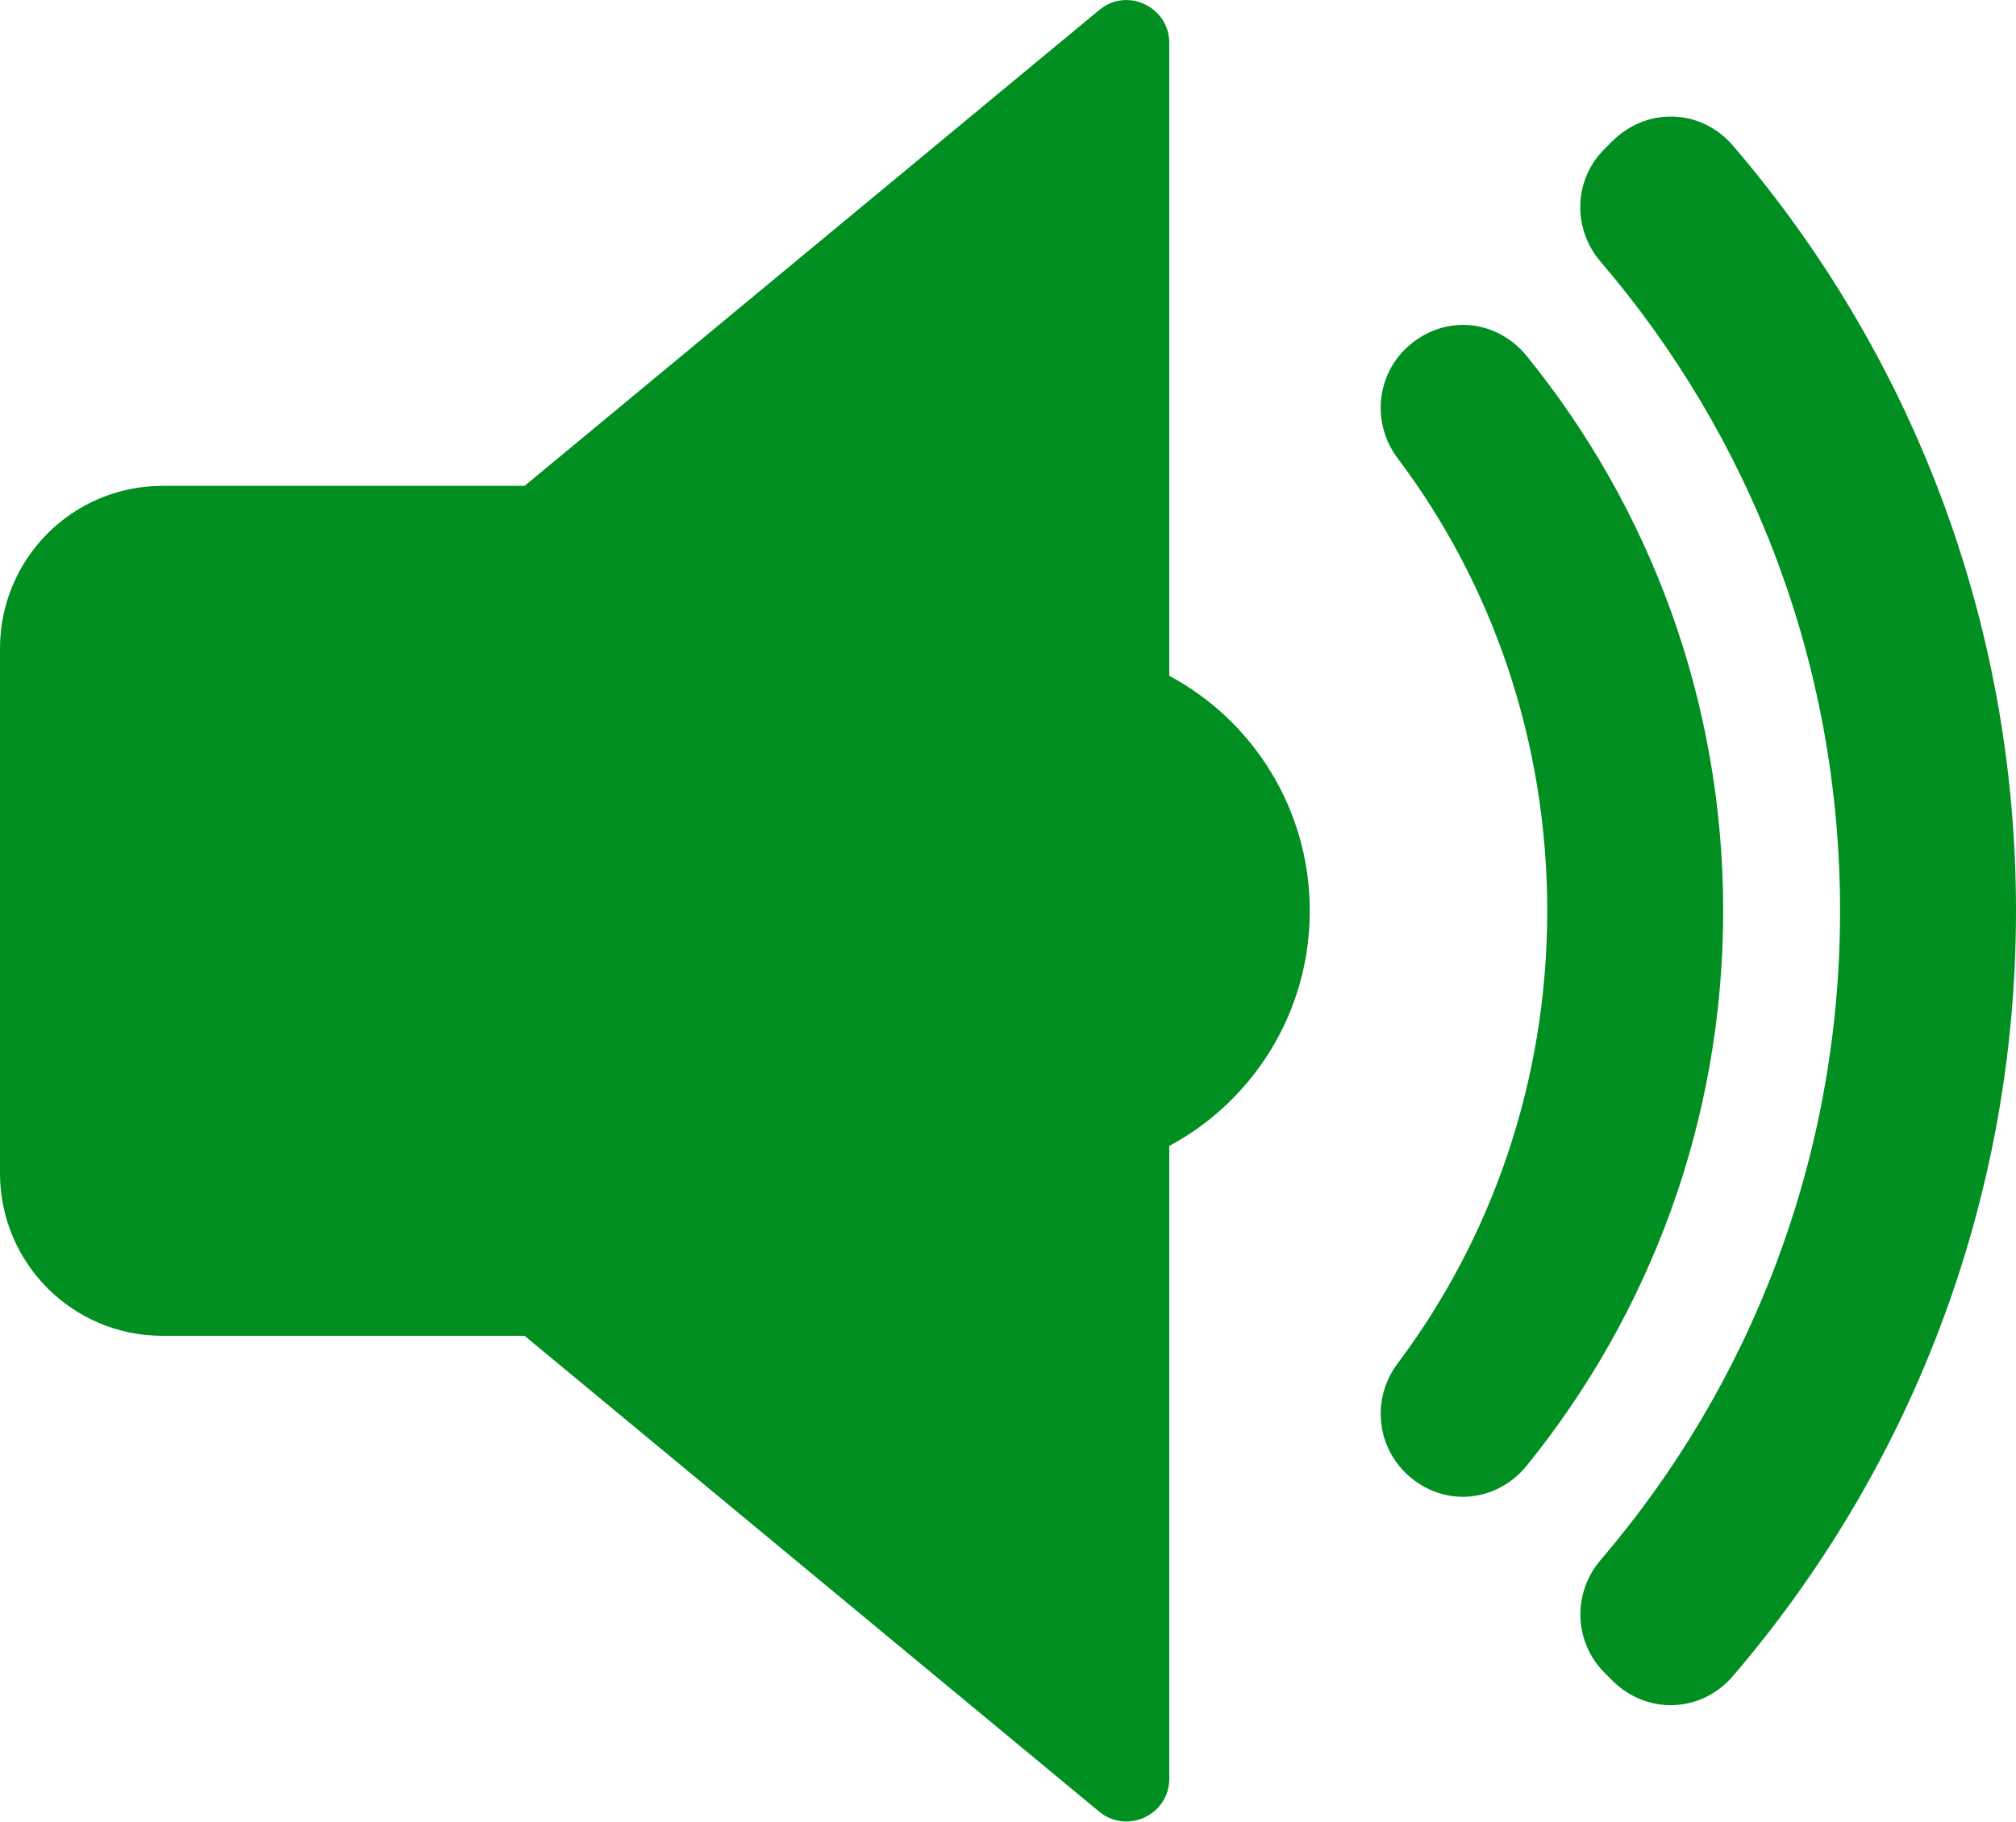 <svg width="52" height="47" viewBox="0 0 52 47" fill="none" xmlns="http://www.w3.org/2000/svg">
<g clip-path="url(#clip0_478_945)">
<path d="M44.695 3.753C43.875 2.801 42.482 2.755 41.587 3.643L41.375 3.855C40.591 4.641 40.554 5.898 41.283 6.749C45.138 11.251 47.462 17.103 47.462 23.5C47.462 29.897 45.138 35.749 41.283 40.252C40.563 41.093 40.591 42.35 41.375 43.145L41.587 43.358C42.473 44.245 43.875 44.199 44.695 43.247C49.242 37.94 52 31.044 52 23.5C52 15.956 49.252 9.06 44.695 3.753Z" fill="#008F20"/>
<path d="M39.383 9.189C38.562 8.182 37.151 8.108 36.229 9.023C35.482 9.772 35.408 10.964 36.044 11.815C38.47 15.032 39.909 19.09 39.909 23.5C39.909 27.91 38.461 31.968 36.044 35.185C35.408 36.036 35.482 37.219 36.229 37.977C37.142 38.892 38.562 38.818 39.383 37.811C42.547 33.9 44.447 28.927 44.447 23.5C44.447 18.073 42.547 13.09 39.383 9.189Z" fill="#008F20"/>
<path d="M30.16 17.436V1.11C30.16 0.176 29.071 -0.342 28.352 0.259L13.53 12.536H4.187C1.872 12.536 0 14.413 0 16.733V30.267C0 32.588 1.872 34.464 4.187 34.464H13.53L28.352 46.741C29.071 47.333 30.16 46.825 30.16 45.891V29.565C32.318 28.409 33.784 26.126 33.784 23.5C33.784 20.875 32.318 18.591 30.16 17.436Z" fill="#008F20"/>
</g>
<defs>
<clipPath id="clip0_478_945">
<rect width="52" height="47" fill="white"/>
</clipPath>
</defs>
</svg>
